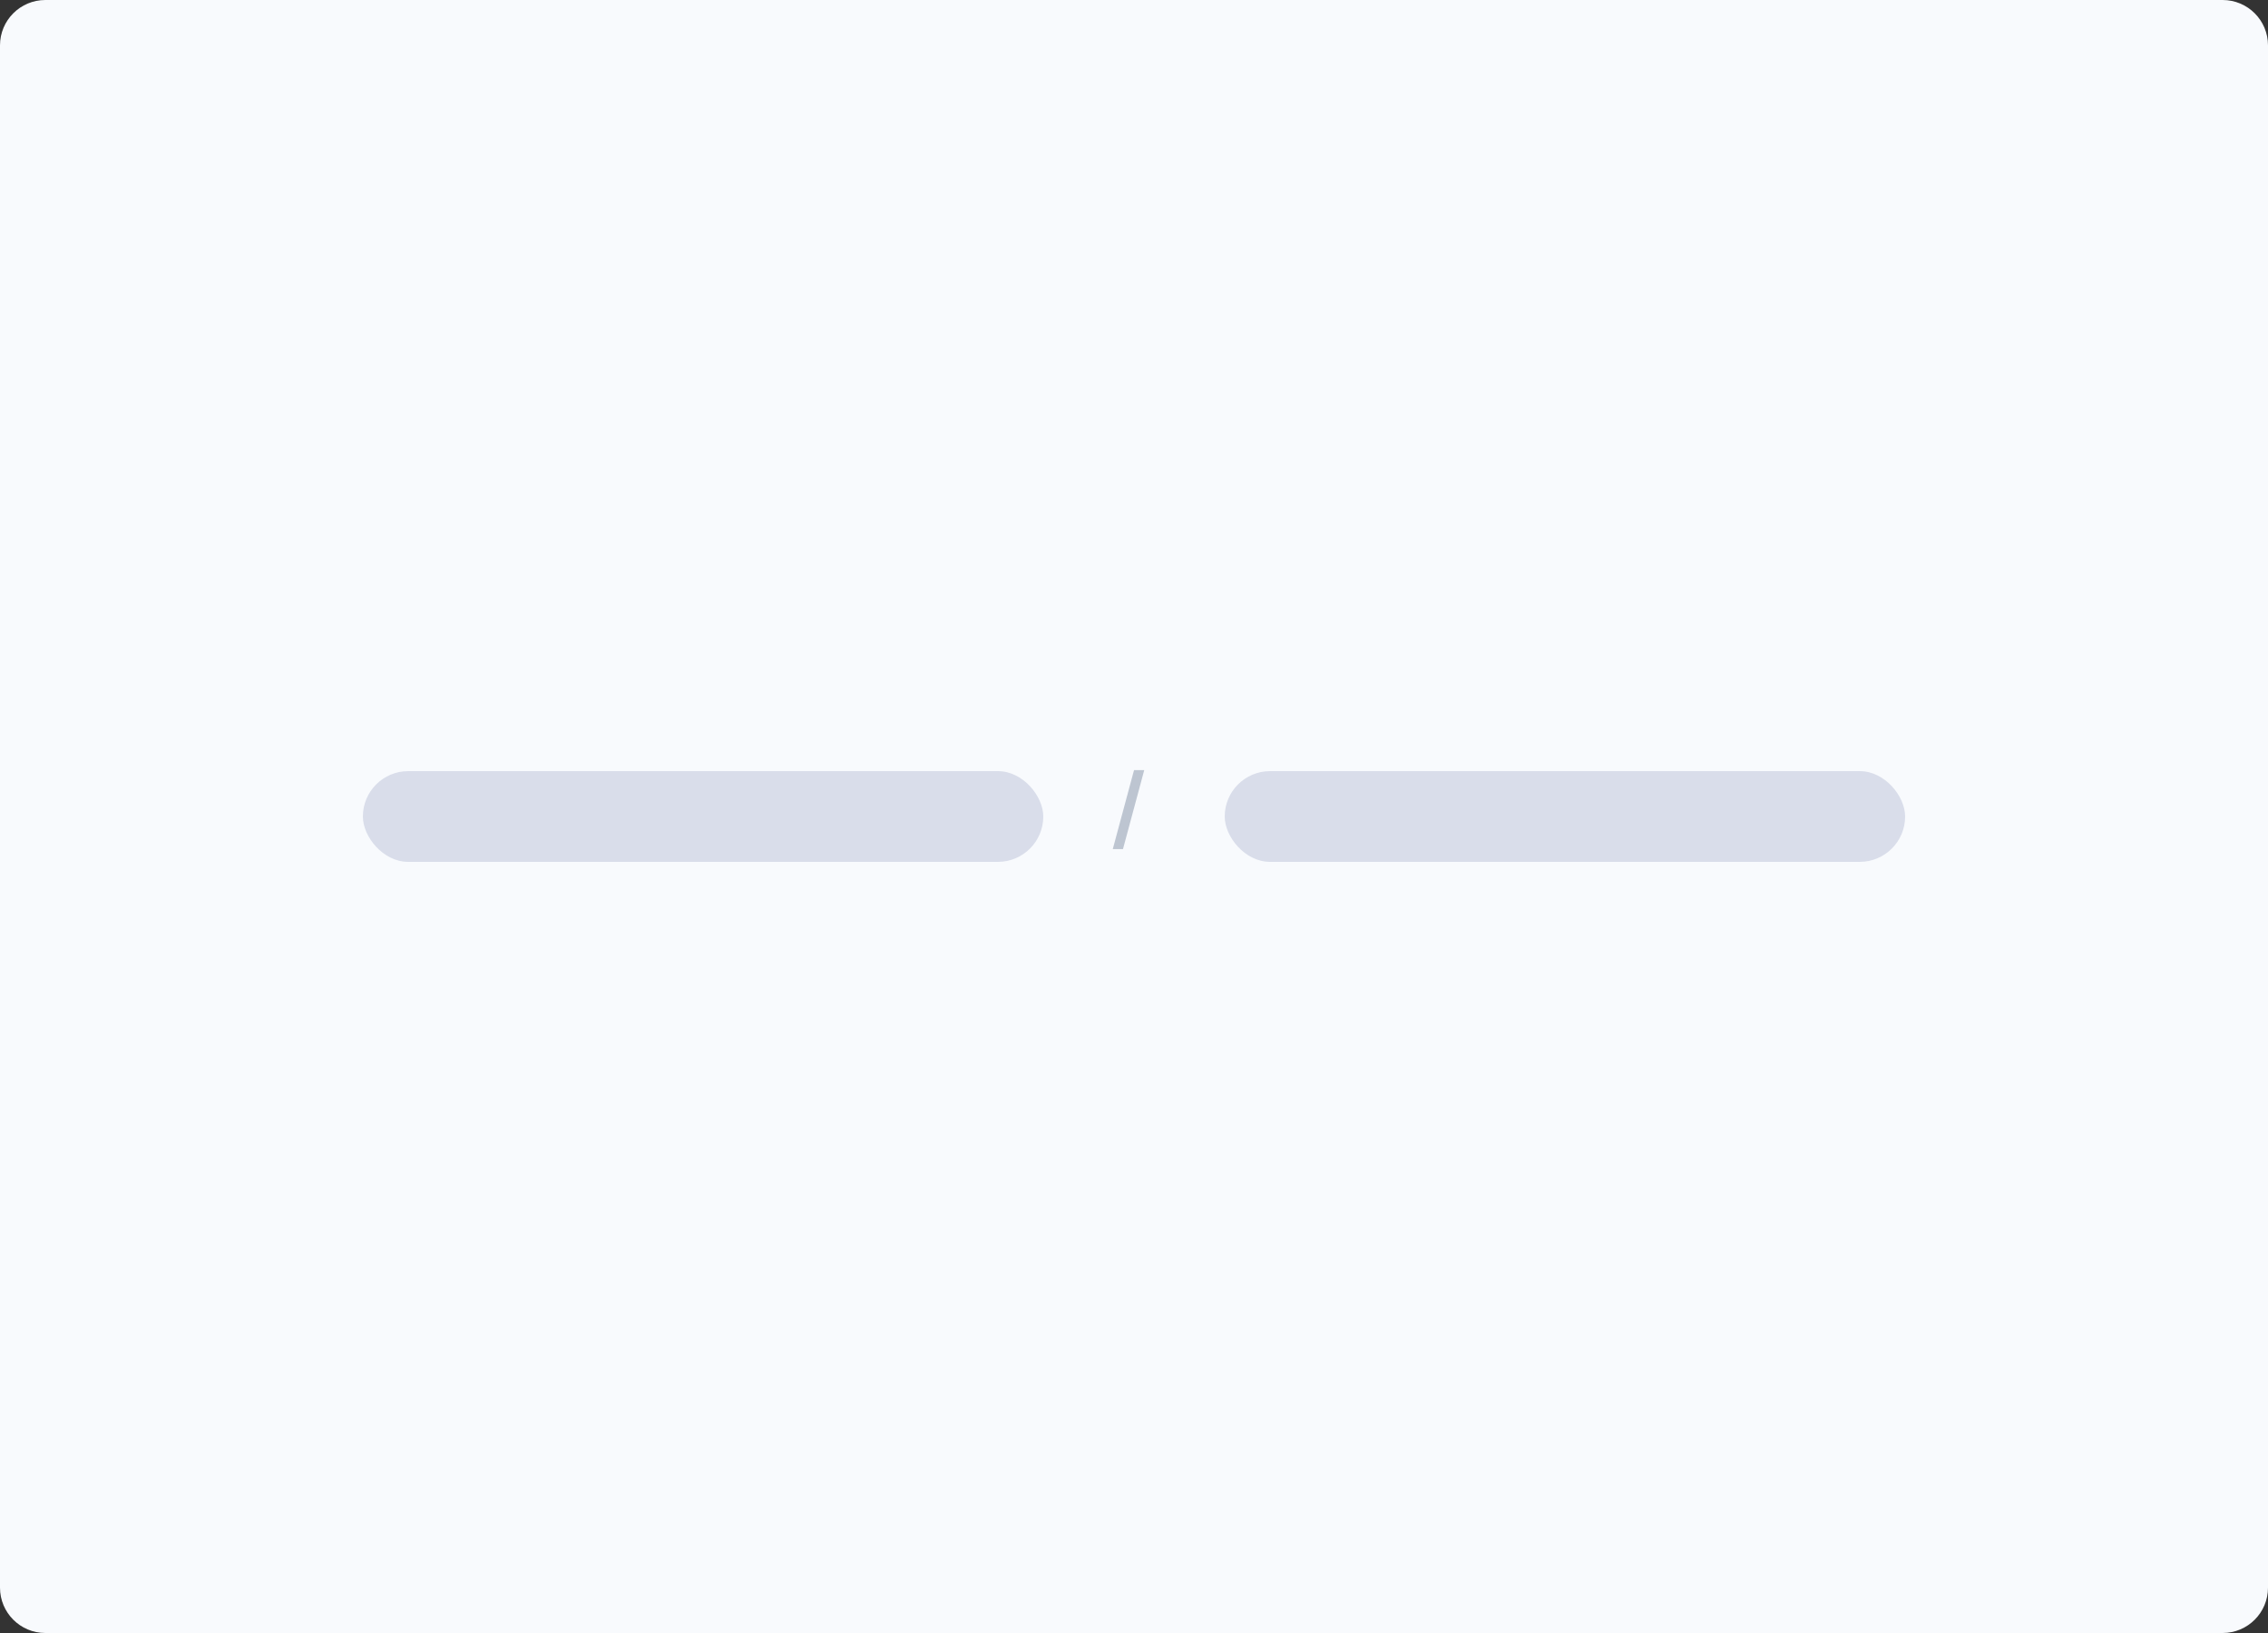 <svg width="200" height="144" viewBox="0 0 200 144" fill="none" xmlns="http://www.w3.org/2000/svg">
<rect x="0" y="0" width="200" height="144" fill="#333333" stroke="none"/>
<path d="M196 0H4C1.791 0 0 1.791 0 4V140C0 142.209 1.791 144 4 144H196C198.209 144 200 142.209 200 140V4C200 1.791 198.209 0 196 0Z" fill="#F8FAFD"/>
<rect x="32" y="68" width="60" height="8" rx="4" fill="#D9DDEA"/>
<rect x="108" y="68" width="60" height="8" rx="4" fill="#D9DDEA"/>
<path d="M100.903 67.909H100.003L98.128 74.875H99.028L100.903 67.909Z" fill="#BDC5D1"/>
</svg>
